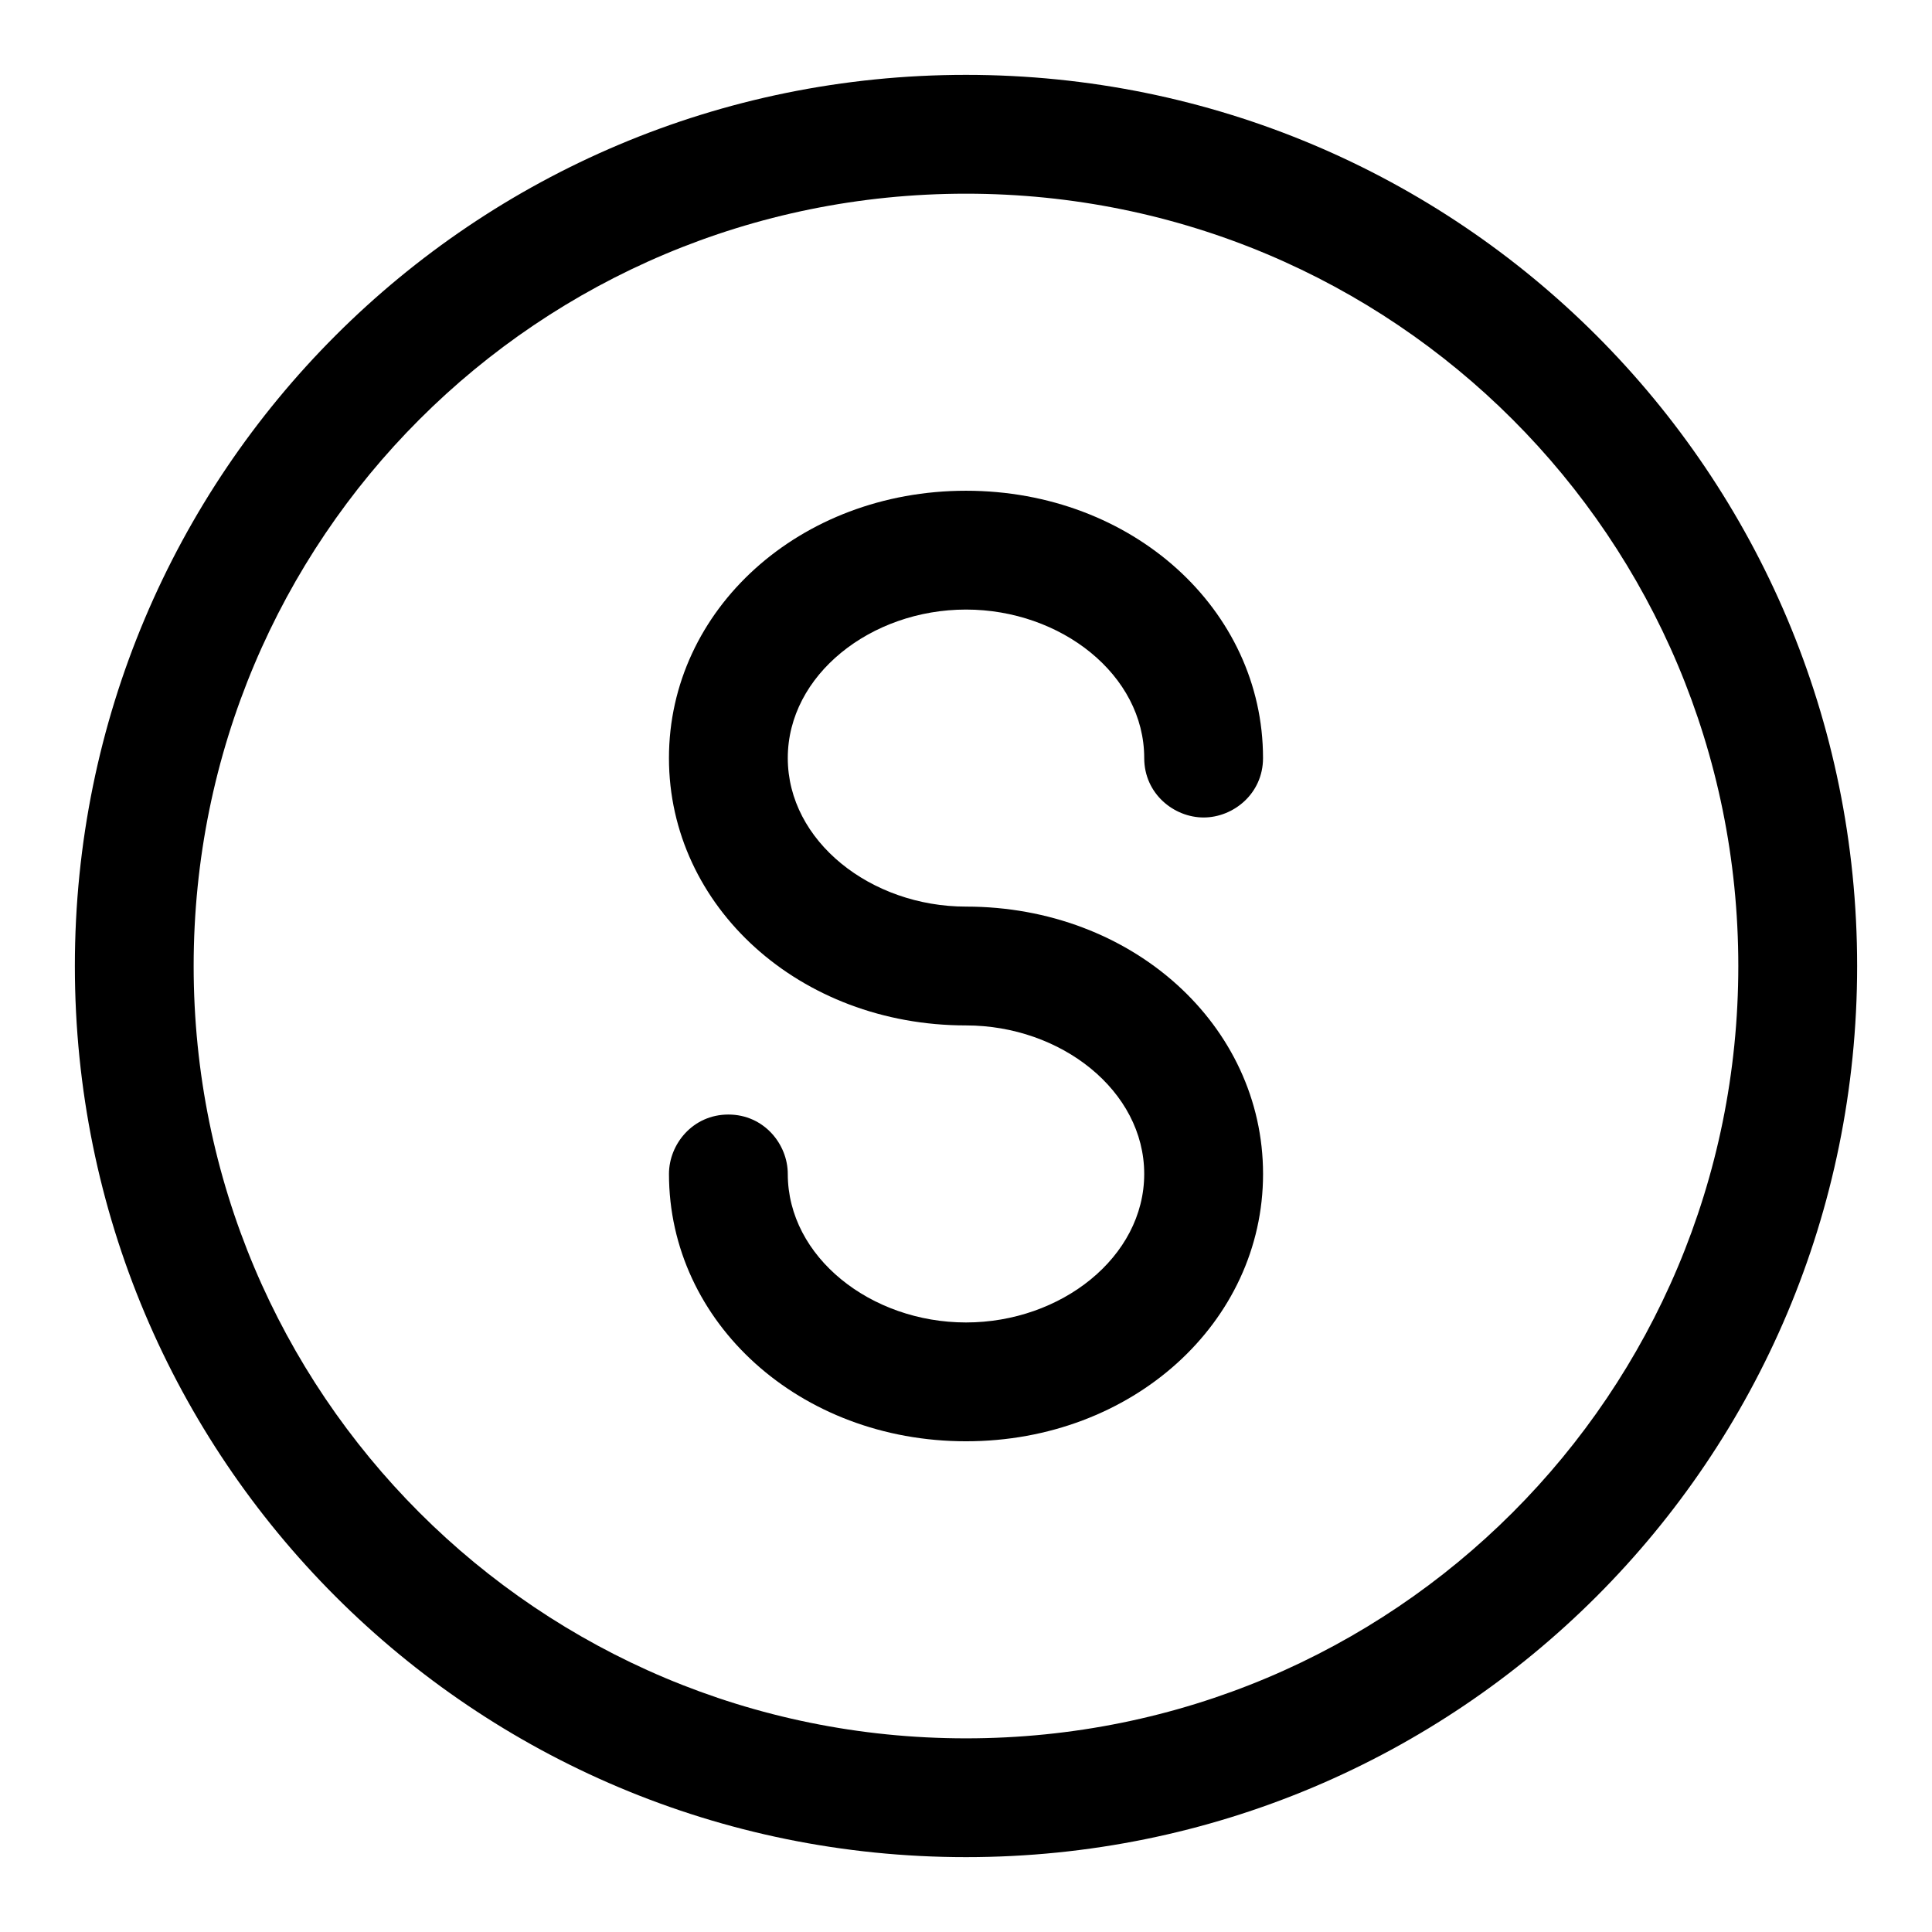 <?xml version="1.0" encoding="UTF-8"?>
<!-- Uploaded to: SVG Repo, www.svgrepo.com, Generator: SVG Repo Mixer Tools -->
<svg fill="#000000" width="800px" height="800px" version="1.1" viewBox="144 144 512 512" xmlns="http://www.w3.org/2000/svg">
 <g>
  <path d="m400 163.84c-130.68 0-236.16 105.49-236.16 236.16s105.48 236.16 236.16 236.16c130.68 0 236.16-105.48 236.16-236.16 0.004-130.68-105.48-236.16-236.16-236.16zm0 440.84c-113.36 0-204.68-91.316-204.68-204.67 0-113.36 91.316-204.68 204.68-204.68 113.36 0 204.67 91.316 204.67 204.67 0 113.36-91.316 204.68-204.67 204.68z"/>
  <path d="m400 305.54c25.191 0 47.23 17.32 47.23 39.359 0 9.445 7.871 15.742 15.742 15.742s15.742-6.297 15.742-15.742c0.004-39.359-34.633-70.848-78.715-70.848s-78.719 31.488-78.719 70.848 34.637 70.848 78.719 70.848c25.191 0 47.23 17.32 47.23 39.359 0 22.043-22.043 39.359-47.23 39.359-25.191 0-47.23-17.32-47.23-39.359 0-7.871-6.297-15.742-15.742-15.742-9.445 0-15.742 7.871-15.742 15.742 0 39.359 34.637 70.848 78.719 70.848 44.082 0 78.719-31.488 78.719-70.848-0.004-39.359-34.641-70.848-78.723-70.848-25.191 0-47.23-17.32-47.23-39.359-0.004-22.043 22.039-39.359 47.23-39.359z"/>
 </g>
</svg>